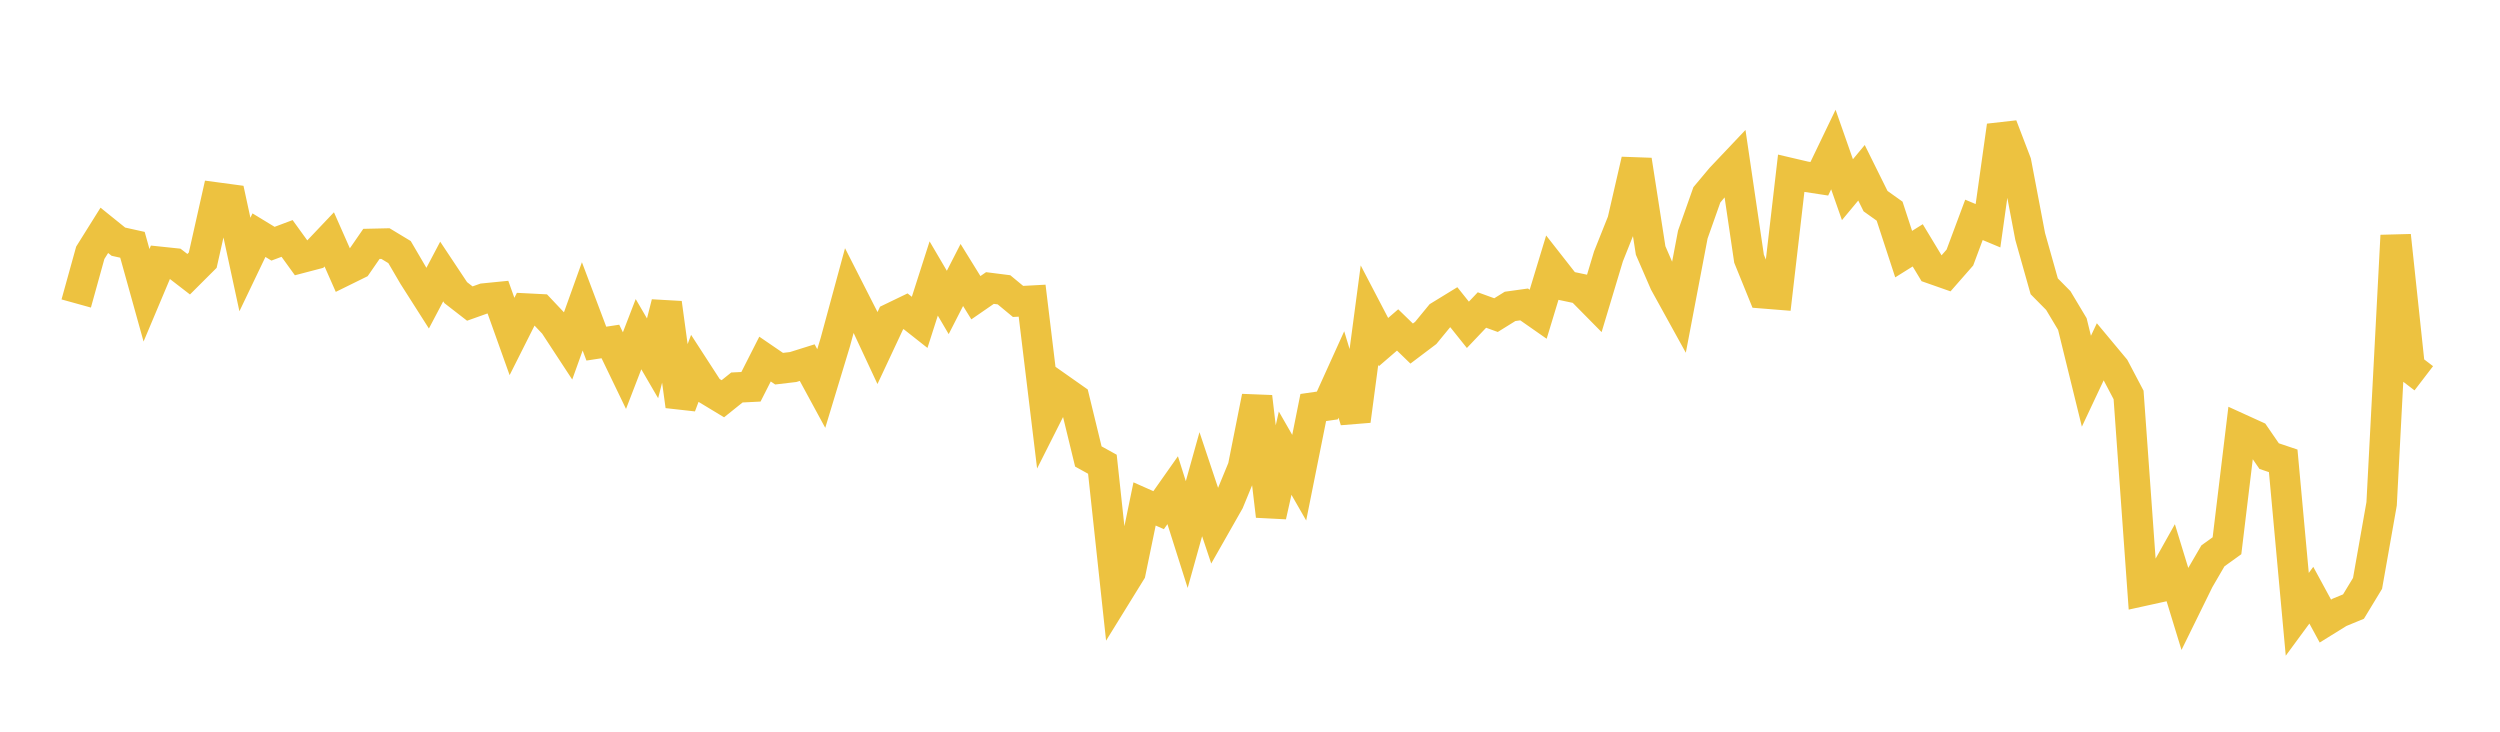 <svg width="164" height="48" xmlns="http://www.w3.org/2000/svg" xmlns:xlink="http://www.w3.org/1999/xlink"><path fill="none" stroke="rgb(237,194,64)" stroke-width="2" d="M5,19.909L5.922,16.584L6.844,15.11L7.766,15.854L8.689,16.059L9.611,19.37L10.533,17.181L11.455,17.278L12.377,17.989L13.299,17.068L14.222,12.962L15.144,13.086L16.066,17.352L16.988,15.427L17.91,15.988L18.832,15.642L19.754,16.917L20.677,16.675L21.599,15.703L22.521,17.79L23.443,17.336L24.365,16L25.287,15.979L26.21,16.537L27.132,18.113L28.054,19.56L28.976,17.811L29.898,19.199L30.82,19.914L31.743,19.585L32.665,19.493L33.587,22.074L34.509,20.241L35.431,20.288L36.353,21.264L37.275,22.671L38.198,20.097L39.12,22.542L40.042,22.401L40.964,24.313L41.886,21.922L42.808,23.506L43.731,19.878L44.653,26.638L45.575,24.177L46.497,25.601L47.419,26.158L48.341,25.419L49.263,25.373L50.186,23.555L51.108,24.186L52.03,24.077L52.952,23.788L53.874,25.487L54.796,22.447L55.719,19.047L56.641,20.858L57.563,22.833L58.485,20.865L59.407,20.42L60.329,21.147L61.251,18.269L62.174,19.841L63.096,18.039L64.018,19.53L64.94,18.894L65.862,19.011L66.784,19.774L67.707,19.724L68.629,27.333L69.551,25.504L70.473,26.152L71.395,29.944L72.317,30.454L73.24,39.019L74.162,37.526L75.084,33.058L76.006,33.467L76.928,32.157L77.85,35.067L78.772,31.763L79.695,34.525L80.617,32.903L81.539,30.663L82.461,26.031L83.383,33.85L84.305,29.727L85.228,31.336L86.15,26.733L87.072,26.6L87.994,24.565L88.916,27.606L89.838,20.673L90.76,22.439L91.683,21.644L92.605,22.538L93.527,21.842L94.449,20.719L95.371,20.154L96.293,21.308L97.216,20.337L98.138,20.672L99.06,20.099L99.982,19.971L100.904,20.615L101.826,17.578L102.749,18.756L103.671,18.95L104.593,19.884L105.515,16.819L106.437,14.509L107.359,10.504L108.281,16.43L109.204,18.558L110.126,20.229L111.048,15.388L111.97,12.781L112.892,11.681L113.814,10.707L114.737,16.971L115.659,19.24L116.581,19.314L117.503,11.37L118.425,11.586L119.347,11.727L120.269,9.809L121.192,12.443L122.114,11.334L123.036,13.194L123.958,13.852L124.88,16.67L125.802,16.094L126.725,17.622L127.647,17.946L128.569,16.894L129.491,14.423L130.413,14.809L131.335,8.25L132.257,10.66L133.18,15.514L134.102,18.782L135.024,19.715L135.946,21.256L136.868,25.009L137.79,23.05L138.713,24.157L139.635,25.909L140.557,38.765L141.479,38.562L142.401,36.917L143.323,39.928L144.246,38.049L145.168,36.464L146.09,35.801L147.012,28.16L147.934,28.58L148.856,29.921L149.778,30.231L150.701,40.299L151.623,39.045L152.545,40.743L153.467,40.171L154.389,39.791L155.311,38.27L156.234,33.051L157.156,15.454L158.078,24.109L159,24.815"></path></svg>